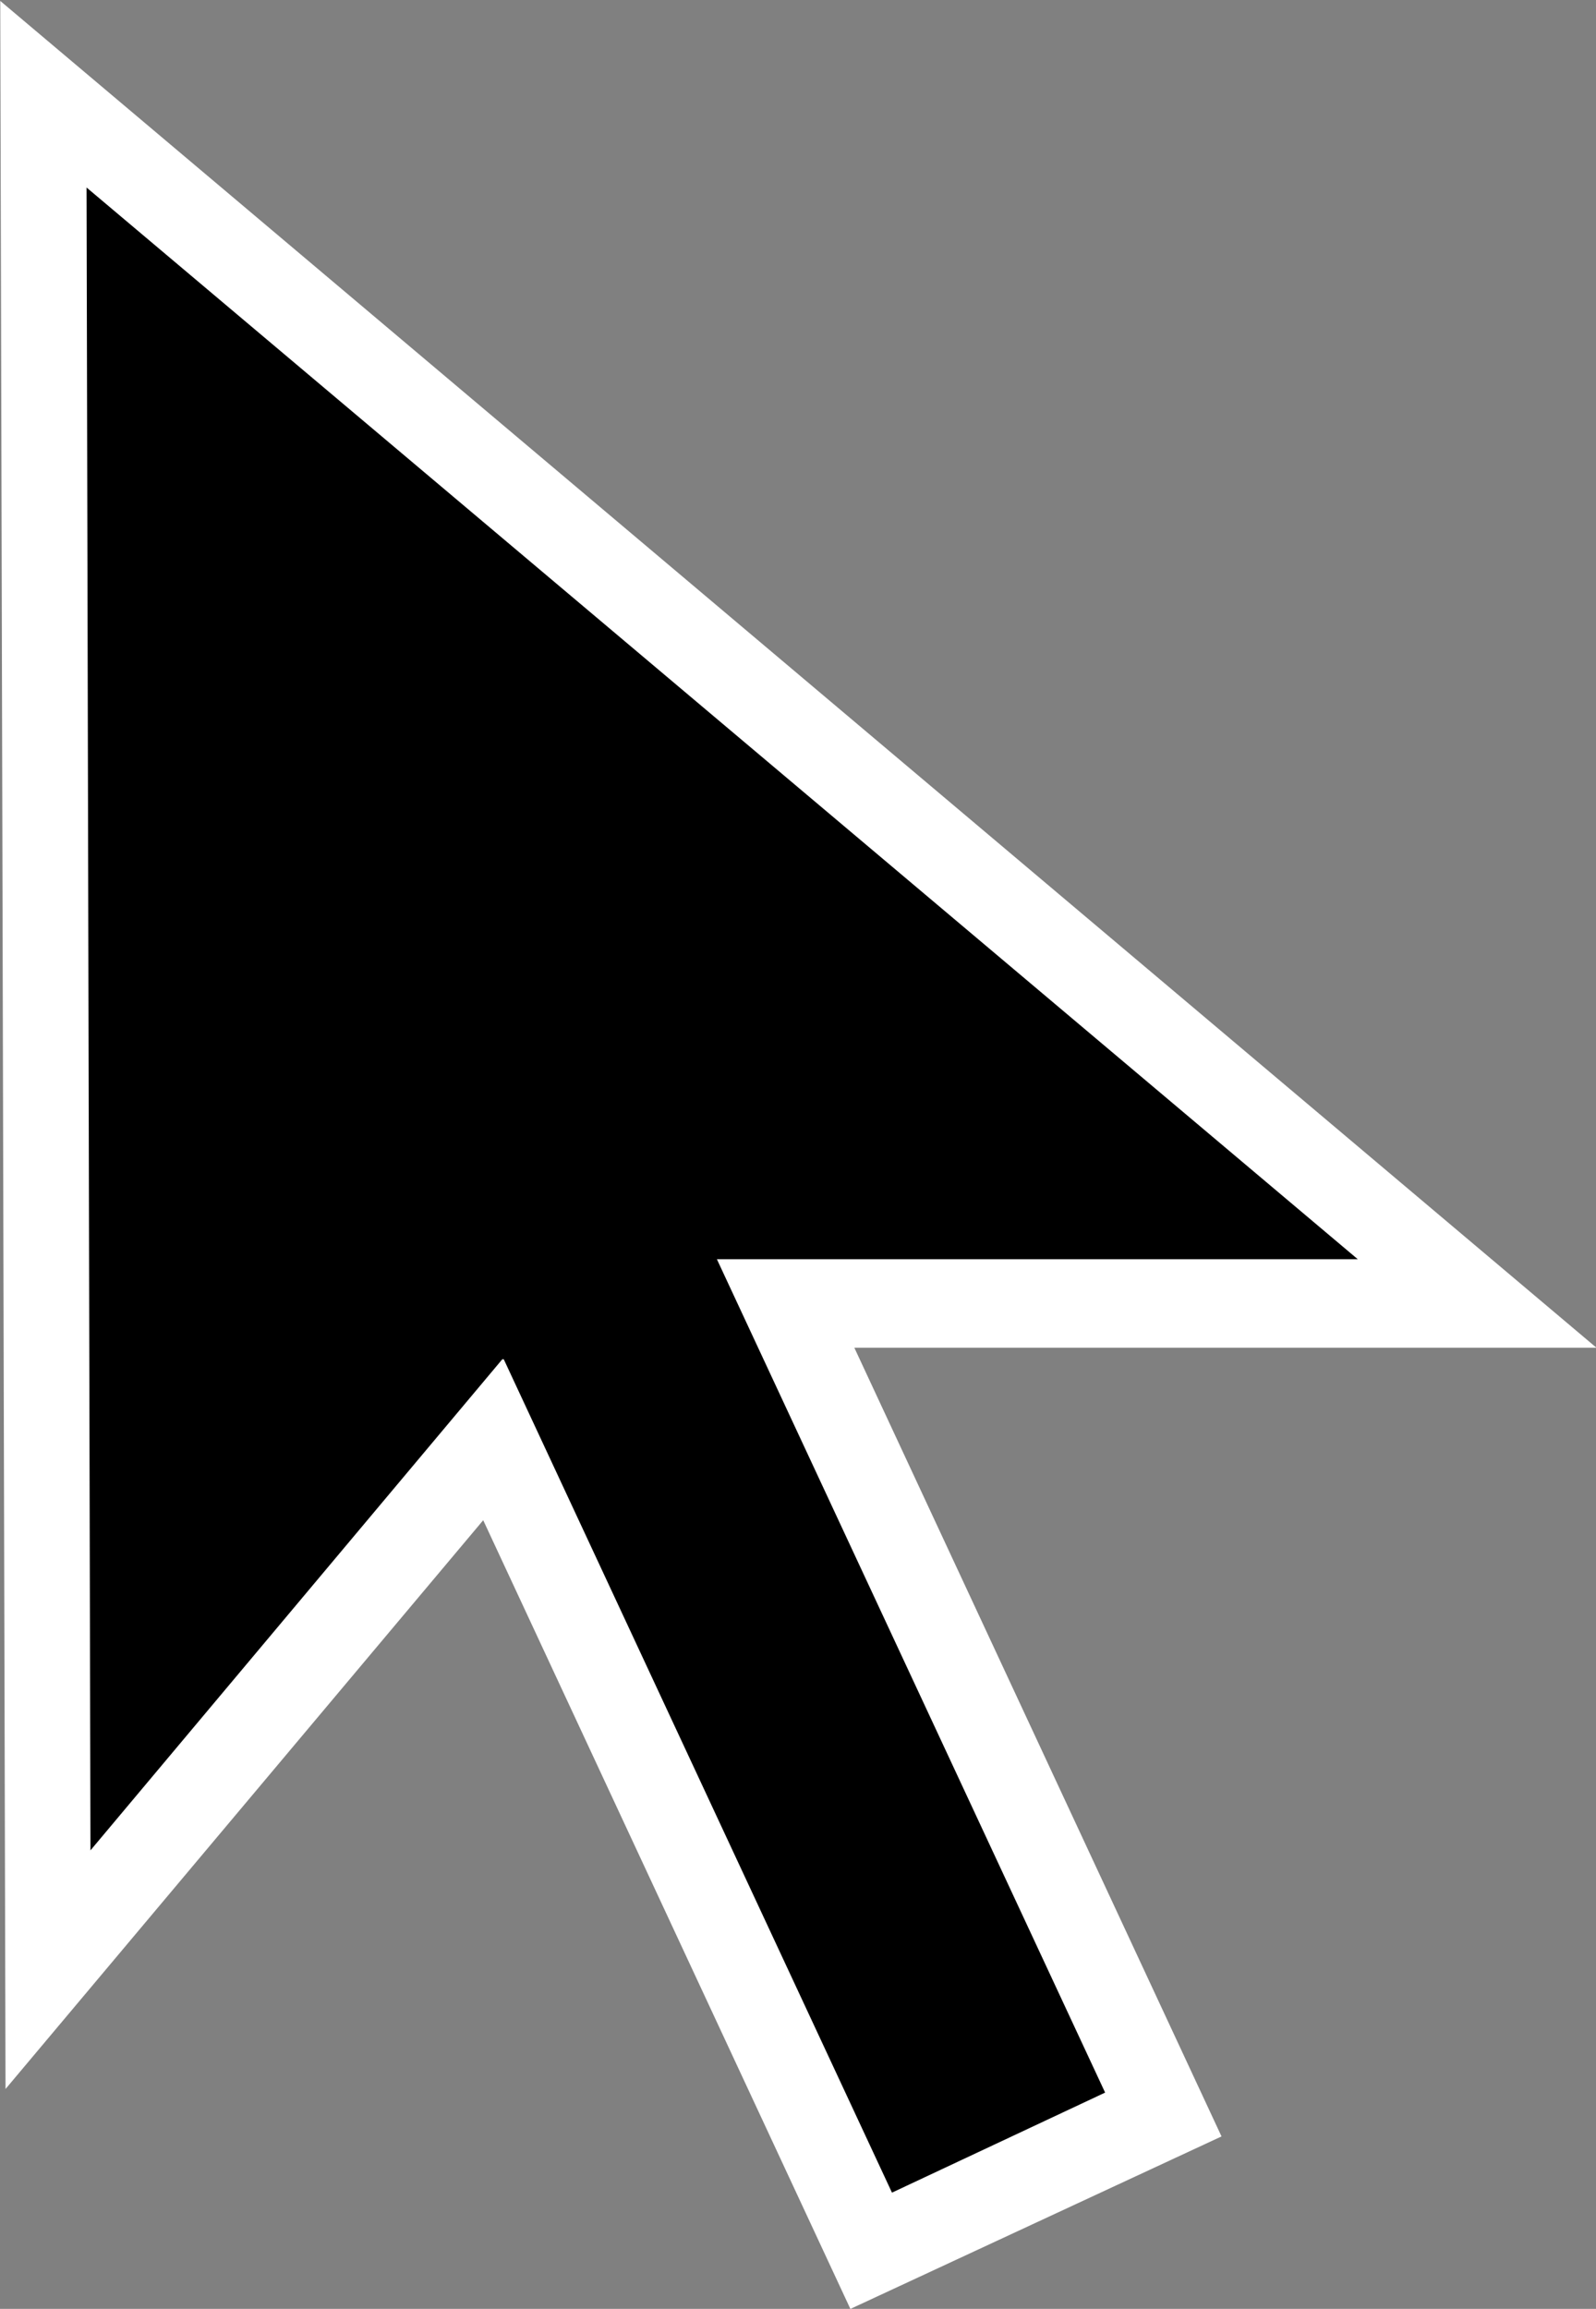 <?xml version="1.0" encoding="UTF-8"?> <svg xmlns="http://www.w3.org/2000/svg" id="_Слой_2" data-name="Слой 2" viewBox="0 0 388.11 561.18"><rect x="0" y="0" width="388.11" height="561.18" fill="#808080" stroke="none"/><defs><style> .cls-1 { fill: #fff; } </style></defs><g id="Layer_1" data-name="Layer 1"><g><polygon points="10.63 22.8 10.67 37.04 10.7 51.29 10.73 65.54 10.77 79.79 10.8 94.03 10.84 108.28 10.87 122.53 10.9 136.77 10.94 151.02 10.97 165.27 11.01 179.52 11.04 193.76 11.08 208.01 11.11 222.26 11.14 236.51 11.18 250.75 11.21 265 11.25 279.25 11.28 293.49 11.32 307.74 11.35 321.99 11.38 336.24 11.42 350.48 11.45 364.73 11.49 378.98 11.52 393.23 11.56 407.47 11.59 421.72 11.62 435.97 11.66 450.21 11.69 464.46 11.73 478.71 15.11 474.68 18.49 470.66 21.87 466.63 25.25 462.61 28.63 458.58 32.01 454.55 35.4 450.53 38.78 446.5 42.16 442.48 45.54 438.45 48.92 434.42 52.3 430.4 55.68 426.37 59.07 422.35 62.45 418.32 65.83 414.29 69.21 410.27 72.59 406.24 75.97 402.22 79.35 398.19 82.73 394.16 86.12 390.14 89.5 386.11 92.88 382.09 96.26 378.06 99.64 374.03 103.02 370.01 106.4 365.98 109.79 361.96 113.17 357.93 116.55 353.9 119.93 349.88 122.8 356.04 125.68 362.21 128.55 368.37 131.43 374.53 134.3 380.7 137.17 386.86 140.05 393.03 142.92 399.19 145.8 405.35 148.67 411.52 151.55 417.68 154.42 423.85 157.3 430.01 160.17 436.17 163.04 442.34 165.92 448.5 168.79 454.67 171.67 460.83 174.54 466.99 177.42 473.16 180.29 479.32 183.16 485.49 186.04 491.65 188.91 497.81 191.79 503.98 194.66 510.14 197.54 516.31 200.41 522.47 203.28 528.63 206.16 534.8 209.03 540.96 211.91 547.13 214.13 546.09 216.35 545.06 218.56 544.02 220.78 542.99 223 541.95 225.22 540.92 227.44 539.88 229.66 538.85 231.88 537.81 234.1 536.78 236.32 535.74 238.53 534.71 240.75 533.67 242.97 532.64 245.19 531.61 247.41 530.57 249.63 529.54 251.85 528.5 254.07 527.47 256.29 526.43 258.5 525.4 260.72 524.36 262.94 523.33 265.16 522.29 267.38 521.26 269.6 520.22 271.82 519.19 274.04 518.15 276.26 517.12 278.47 516.09 280.69 515.05 282.91 514.02 280.04 507.85 277.16 501.69 274.29 495.52 271.41 489.36 268.54 483.2 265.67 477.03 262.79 470.87 259.92 464.7 257.04 458.54 254.17 452.38 251.29 446.21 248.42 440.05 245.55 433.88 242.67 427.72 239.8 421.56 236.92 415.39 234.05 409.23 231.17 403.06 228.3 396.9 225.43 390.74 222.55 384.57 219.68 378.41 216.8 372.24 213.93 366.08 211.05 359.92 208.18 353.75 205.31 347.59 202.43 341.42 199.56 335.26 196.68 329.1 193.81 322.93 190.93 316.77 196.19 316.77 201.45 316.76 206.71 316.76 211.96 316.76 217.22 316.76 222.48 316.75 227.74 316.75 232.99 316.75 238.25 316.75 243.51 316.74 248.77 316.74 254.02 316.74 259.28 316.74 264.54 316.73 269.8 316.73 275.05 316.73 280.31 316.73 285.57 316.72 290.83 316.72 296.08 316.72 301.34 316.72 306.6 316.71 311.86 316.71 317.11 316.71 322.37 316.71 327.63 316.71 332.89 316.7 338.14 316.7 343.4 316.7 348.66 316.7 353.92 316.69 359.17 316.69 348.28 307.51 337.39 298.32 326.5 289.14 315.61 279.95 304.71 270.77 293.82 261.59 282.93 252.4 272.04 243.22 261.15 234.03 250.25 224.85 239.36 215.66 228.47 206.48 217.58 197.3 206.69 188.11 195.79 178.93 184.9 169.74 174.01 160.56 163.12 151.38 152.23 142.19 141.33 133.01 130.44 123.82 119.55 114.64 108.66 105.45 97.77 96.27 86.87 87.09 75.98 77.9 65.09 68.72 54.2 59.53 43.31 50.35 32.41 41.17 21.52 31.98 10.63 22.8"></polygon><path class="cls-1" d="M206.79,561.18l-2.79-5.99-2.79-5.99-2.79-5.99-2.79-5.99-2.79-5.99-2.79-5.99-2.79-5.99-2.79-5.99-2.79-5.99-2.79-5.99-2.79-5.99-2.79-5.99-2.79-5.99-2.79-5.99-2.79-5.99-2.79-5.99-2.79-5.99-2.79-5.99-2.79-5.99-2.79-5.99-2.79-5.99-2.79-5.99-2.79-5.99-2.79-5.99-2.79-5.99-2.79-5.99-2.79-5.99-2.79-5.99-2.79-5.99-2.79-5.99-2.79-5.99-2.79-5.99-3.63,4.32-3.63,4.32-3.63,4.32-3.63,4.32-3.63,4.32-3.63,4.32-3.63,4.32-3.63,4.32-3.63,4.32-3.63,4.32-3.63,4.32-3.63,4.32-3.63,4.32-3.63,4.32-3.63,4.32-3.63,4.32-3.63,4.32-3.63,4.32-3.63,4.32-3.63,4.32-3.63,4.32-3.63,4.32-3.63,4.32-3.63,4.32-3.63,4.32-3.63,4.32-3.63,4.32-3.63,4.32-3.63,4.32-3.63,4.32-3.63,4.32-3.63,4.32-.04-15.86-.04-15.86-.04-15.86-.04-15.86-.04-15.86-.04-15.86-.04-15.86-.04-15.86-.04-15.86-.04-15.86-.04-15.86-.04-15.86-.04-15.86-.04-15.86-.04-15.86-.04-15.86-.04-15.86-.04-15.86-.04-15.86-.04-15.86-.04-15.86-.04-15.86-.04-15.86-.04-15.86-.04-15.86-.04-15.86-.04-15.86-.04-15.86-.04-15.86-.04-15.86-.04-15.86-.04-15.86,12.13,10.23,12.13,10.23,12.13,10.23,12.13,10.23,12.13,10.23,12.13,10.23,12.13,10.23,12.13,10.23,12.13,10.23,12.13,10.23,12.13,10.23,12.13,10.23,12.13,10.23,12.13,10.23,12.13,10.23,12.13,10.23,12.13,10.23,12.13,10.23,12.13,10.23,12.13,10.23,12.13,10.23,12.13,10.23,12.13,10.23,12.13,10.23,12.13,10.23,12.13,10.23,12.13,10.23,12.13,10.23,12.13,10.23,12.13,10.23,12.13,10.23,12.13,10.23h-5.64s-5.64,0-5.64,0h-5.64s-5.64,0-5.64,0h-5.64s-5.64,0-5.64,0h-5.64s-5.64,0-5.64,0h-5.64s-5.64,0-5.64,0h-5.64s-5.64,0-5.64,0h-5.64s-5.64,0-5.64,0h-5.64s-5.64,0-5.64,0h-5.64s-5.64,0-5.64,0h-5.64s-5.64,0-5.64,0h-5.64s-5.64,0-5.64,0h-5.64s-5.64,0-5.64,0h-5.64s-5.64,0-5.64,0h-5.64s-5.64,0-5.64,0h-5.64s-5.64,0-5.64,0h-5.64s-5.64,0-5.64,0l2.79,5.99,2.79,5.99,2.79,5.99,2.79,5.99,2.79,5.99,2.79,5.99,2.79,5.99,2.79,5.99,2.79,5.99,2.79,5.99,2.79,5.99,2.79,5.99,2.79,5.99,2.79,5.99,2.79,5.99,2.79,5.99,2.79,5.99,2.79,5.99,2.79,5.99,2.79,5.99,2.79,5.99,2.79,5.99,2.79,5.99,2.79,5.99,2.79,5.99,2.79,5.99,2.79,5.99,2.79,5.99,2.79,5.99,2.79,5.99,2.79,5.99,2.79,5.99-2.82,1.31-2.82,1.31-2.82,1.31-2.82,1.31-2.82,1.31-2.82,1.31-2.82,1.31-2.82,1.31-2.82,1.31-2.82,1.31-2.82,1.31-2.82,1.31-2.82,1.31-2.82,1.31-2.82,1.31-2.82,1.31-2.82,1.31-2.82,1.31-2.82,1.31-2.82,1.31-2.82,1.31-2.82,1.31-2.82,1.31-2.82,1.31-2.82,1.31-2.82,1.31-2.82,1.31-2.82,1.31-2.82,1.31-2.82,1.31-2.82,1.31-2.82,1.31ZM122.5,330.37l2.95,6.33,2.95,6.33,2.95,6.33,2.95,6.33,2.95,6.33,2.95,6.33,2.95,6.33,2.95,6.33,2.95,6.33,2.95,6.33,2.95,6.33,2.95,6.33,2.95,6.33,2.95,6.33,2.95,6.33,2.95,6.33,2.95,6.33,2.95,6.33,2.95,6.33,2.95,6.33,2.95,6.33,2.95,6.33,2.95,6.33,2.95,6.33,2.95,6.33,2.95,6.33,2.95,6.33,2.95,6.33,2.95,6.33,2.95,6.33,2.95,6.33,2.95,6.33,1.62-.76,1.62-.76,1.62-.76,1.62-.76,1.62-.76,1.62-.76,1.62-.76,1.62-.76,1.62-.76,1.62-.76,1.62-.76,1.62-.76,1.62-.76,1.62-.76,1.62-.76,1.62-.76,1.62-.76,1.62-.76,1.62-.76,1.62-.76,1.62-.76,1.62-.76,1.62-.76,1.62-.76,1.62-.76,1.62-.76,1.62-.76,1.62-.76,1.62-.76,1.62-.76,1.62-.76,1.62-.76-2.95-6.33-2.95-6.33-2.95-6.33-2.95-6.33-2.95-6.33-2.95-6.33-2.95-6.33-2.95-6.33-2.95-6.33-2.95-6.33-2.95-6.33-2.95-6.33-2.95-6.33-2.95-6.33-2.95-6.33-2.95-6.33-2.95-6.33-2.95-6.33-2.95-6.33-2.95-6.33-2.95-6.33-2.95-6.33-2.95-6.33-2.95-6.33-2.95-6.33-2.95-6.33-2.95-6.33-2.95-6.33-2.95-6.33-2.95-6.33-2.95-6.33-2.95-6.33h4.87s4.87,0,4.87,0h4.87s4.87,0,4.87,0h4.87s4.87,0,4.87,0h4.87s4.87,0,4.87,0h4.87s4.87,0,4.87,0h4.87s4.87,0,4.87,0h4.87s4.87,0,4.87,0h4.87s4.87,0,4.87,0h4.87s4.87,0,4.87,0h4.87s4.87,0,4.87,0h4.87s4.87,0,4.87,0h4.87s4.87,0,4.87,0h4.87s4.87,0,4.87,0h4.87s4.87,0,4.87,0h4.87s4.87,0,4.87,0h4.87s4.87,0,4.87,0l-9.66-8.14-9.66-8.14-9.66-8.14-9.66-8.14-9.66-8.14-9.66-8.14-9.66-8.14-9.66-8.14-9.66-8.14-9.66-8.14-9.66-8.14-9.66-8.14-9.66-8.14-9.66-8.14-9.66-8.14-9.66-8.14-9.66-8.14-9.66-8.14-9.66-8.14-9.66-8.14-9.66-8.14-9.66-8.14-9.66-8.14-9.66-8.14-9.66-8.14-9.66-8.14-9.66-8.14-9.66-8.14-9.66-8.14-9.66-8.14-9.66-8.14-9.66-8.14.03,12.63.03,12.63.03,12.63.03,12.63.03,12.63.03,12.63.03,12.63.03,12.63.03,12.63.03,12.63.03,12.63.03,12.63.03,12.63.03,12.63.03,12.63.03,12.63.03,12.63.03,12.63.03,12.63.03,12.63.03,12.63.03,12.63.03,12.63.03,12.63.03,12.63.03,12.63.03,12.63.03,12.63.03,12.63.03,12.63.03,12.63.03,12.63,3.13-3.73,3.13-3.73,3.13-3.73,3.13-3.73,3.13-3.73,3.13-3.73,3.13-3.73,3.13-3.73,3.13-3.73,3.13-3.73,3.13-3.73,3.13-3.73,3.13-3.73,3.13-3.73,3.13-3.73,3.13-3.73,3.13-3.73,3.13-3.73,3.13-3.73,3.13-3.73,3.13-3.73,3.13-3.73,3.13-3.73,3.13-3.73,3.13-3.73,3.13-3.73,3.13-3.73,3.13-3.73,3.13-3.73,3.13-3.73,3.13-3.73,3.13-3.73Z"></path></g></g></svg> 